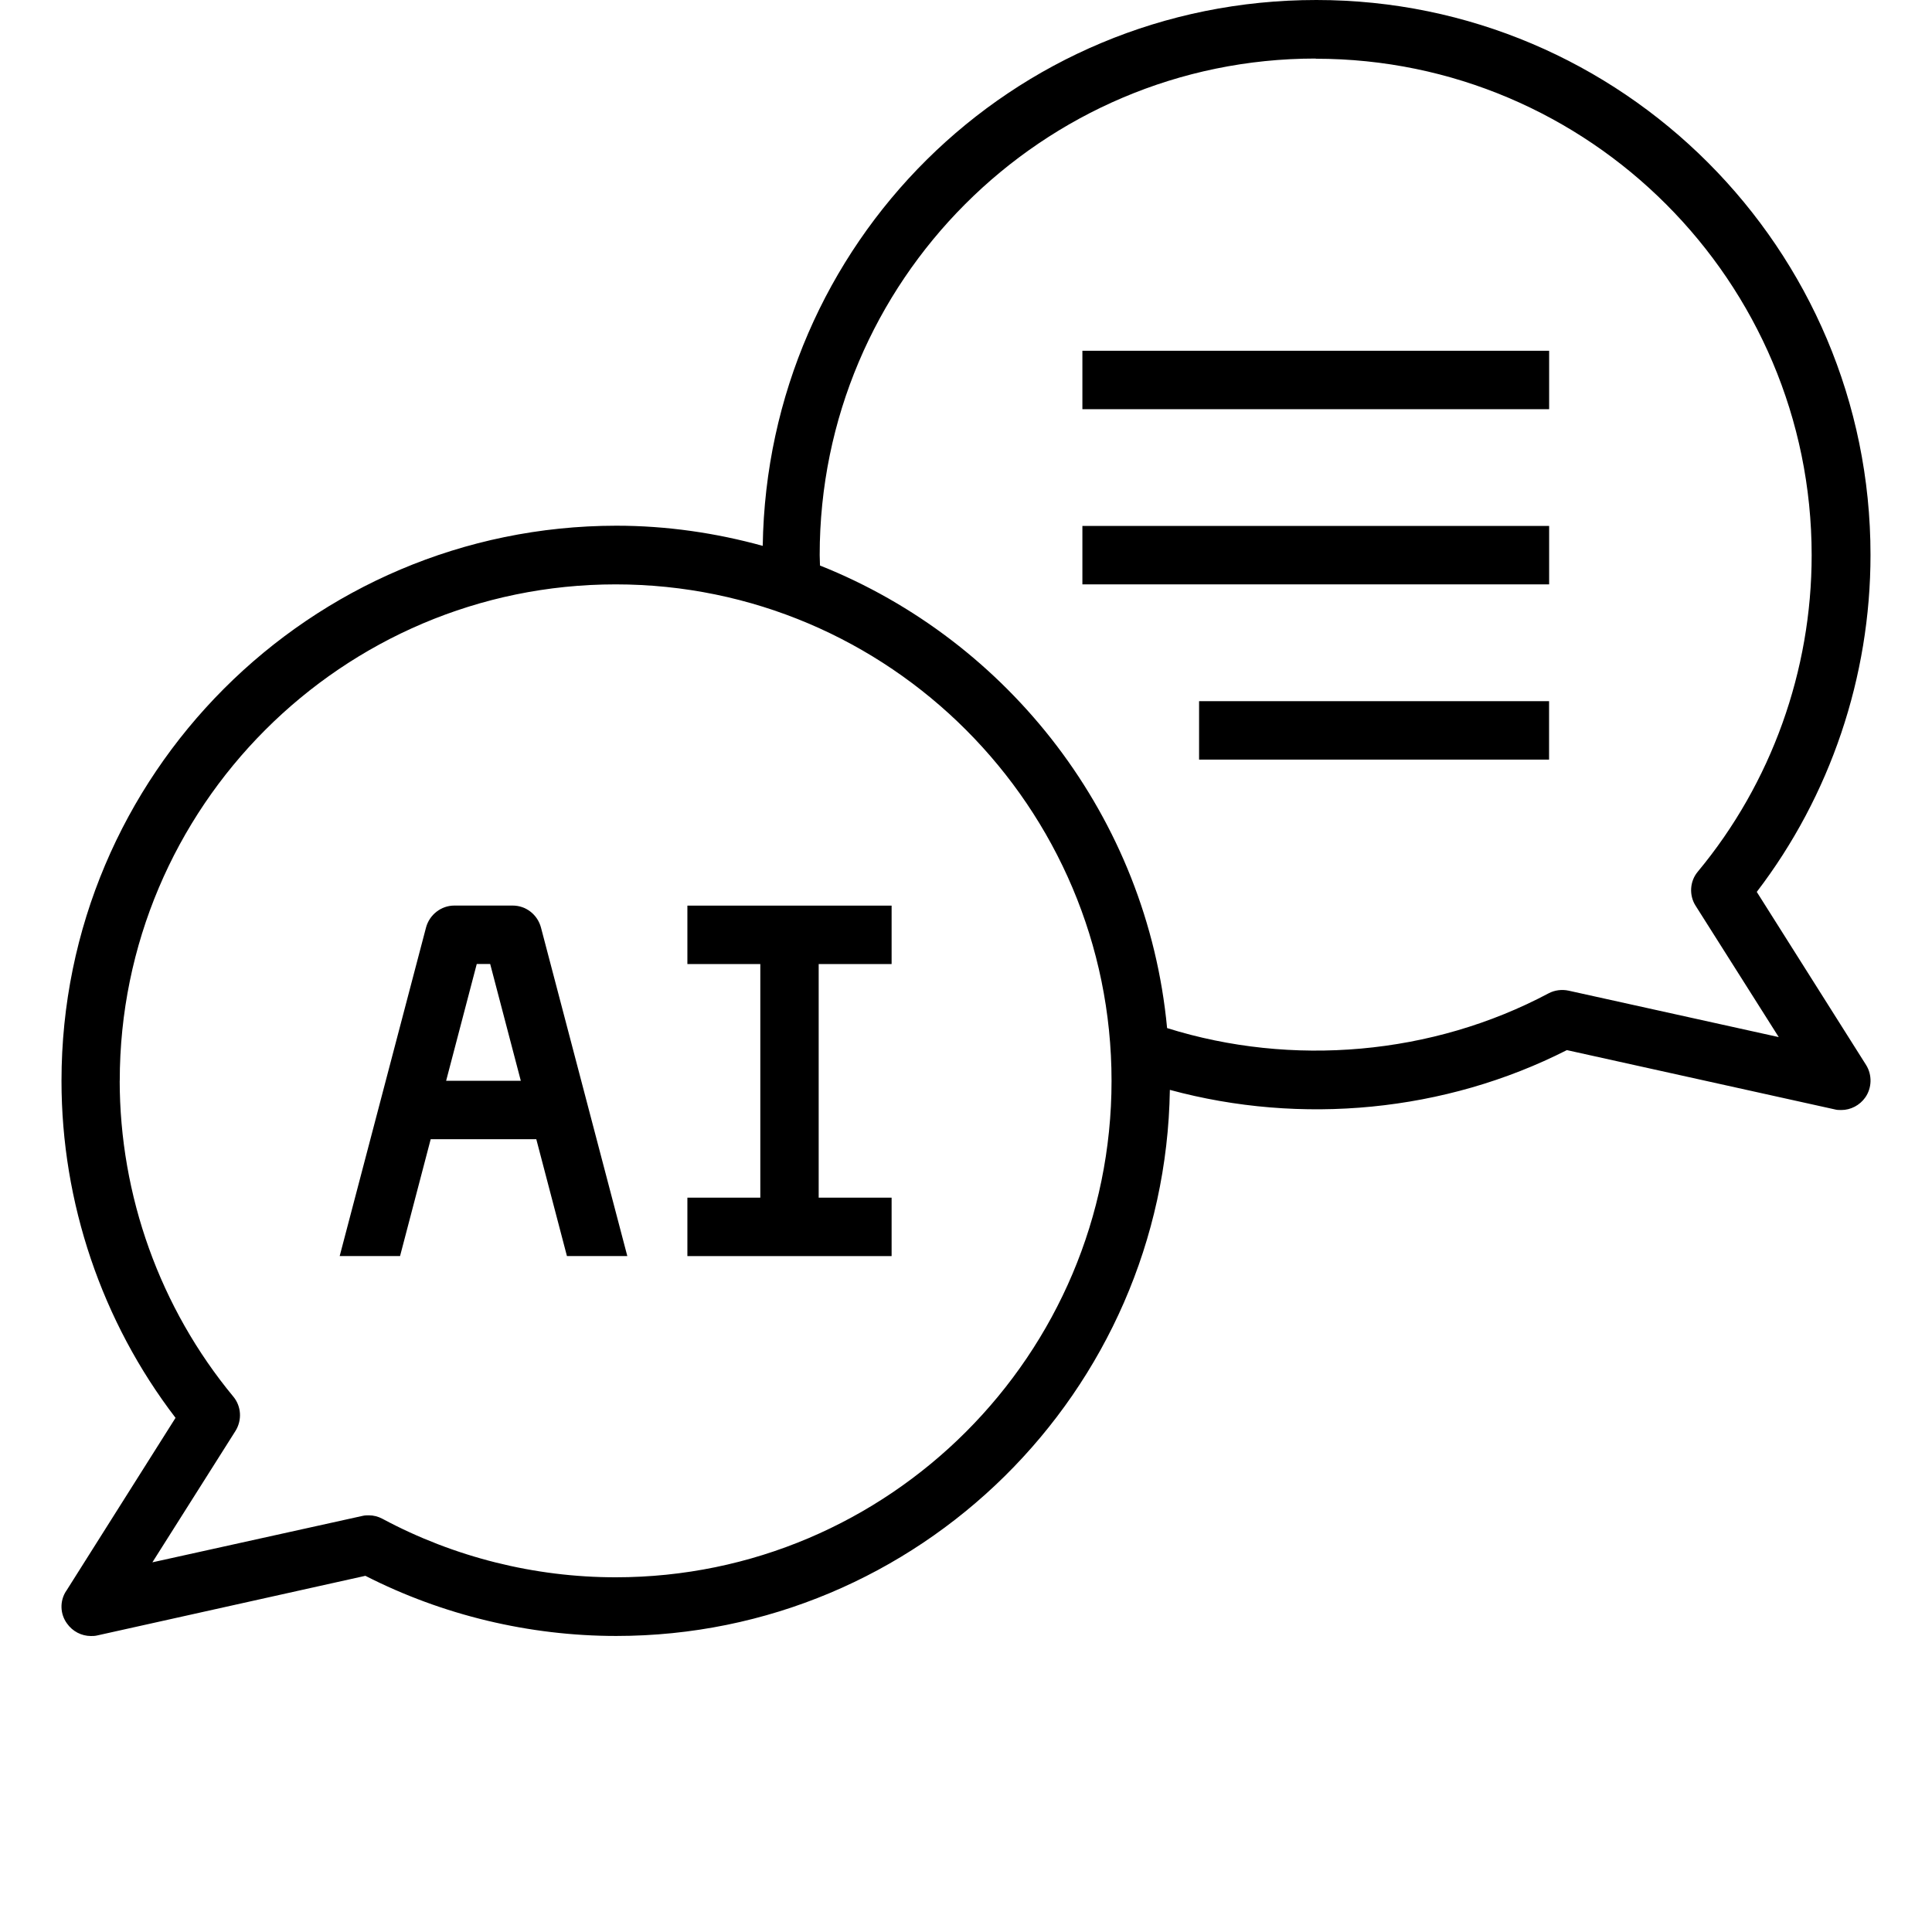 <?xml version="1.0" encoding="UTF-8"?><svg id="Layer_1" xmlns="http://www.w3.org/2000/svg" viewBox="0 0 328 328"><path d="m11.22,270.12c-1.09,1.68-1.04,3.87.15,5.5.94,1.34,2.47,2.13,4.06,2.13.35,0,.69,0,1.09-.1l45.51-10.12c13.12,6.69,27.83,10.21,42.59,10.21,51.35,0,93.2-41.45,93.99-92.71,22.28,6.05,46.7,3.77,67.4-6.75l45.51,10.07c.35.1.69.1,1.09.1,1.59,0,3.12-.8,4.06-2.13,1.14-1.63,1.19-3.82.15-5.5l-18.57-29.4c12.48-16.31,19.31-36.49,19.31-57.21C317.57,42.24,275.37,0,223.48,0s-93.2,41.45-93.99,92.67c-7.92-2.18-16.25-3.42-24.86-3.42-52,.05-94.19,42.29-94.19,94.25,0,20.67,6.83,40.85,19.36,57.21l-18.57,29.41ZM223.38,9.97c46.4,0,84.19,37.83,84.19,84.29,0,19.58-6.83,38.67-19.31,53.7-1.39,1.63-1.53,4.02-.4,5.8l14.12,22.31-35.66-7.88c-1.14-.25-2.38-.1-3.41.45-19.76,10.51-43.58,12.54-64.77,5.9-3.37-35.75-26.84-65.74-58.93-78.53,0-.6-.05-1.19-.05-1.78,0-46.46,37.78-84.29,84.19-84.29l.05.05ZM20.33,183.5c0-46.46,37.78-84.29,84.19-84.29s84.19,37.83,84.19,84.29-37.78,84.28-84.19,84.28c-13.77,0-27.44-3.42-39.57-9.92-.74-.4-1.53-.6-2.33-.6-.34,0-.69,0-1.09.1l-35.66,7.88,14.11-22.31c1.14-1.84.99-4.17-.35-5.8-12.48-15.07-19.31-34.16-19.31-53.74v.1Z"/><path d="m183.76,59.55h79.24v9.92h-79.24v-9.92Z"/><path d="m183.76,89.29h79.24v9.92h-79.24v-9.92Z"/><path d="m203.57,119.04h59.42v9.92h-59.42v-9.92Z"/><path d="m73.12,193.41h17.93l5.2,19.83h10.25l-14.66-55.78c-.59-2.18-2.53-3.72-4.8-3.72h-9.91c-2.23,0-4.21,1.54-4.8,3.72l-14.66,55.78h10.25l5.2-19.83Zm7.83-29.75h2.27l5.2,19.83h-12.68l5.2-19.83Z"/><path d="m151.37,203.33h-12.38v-39.66h12.38v-9.92h-34.67v9.92h12.38v39.66h-12.38v9.92h34.67v-9.92Z"/></svg>